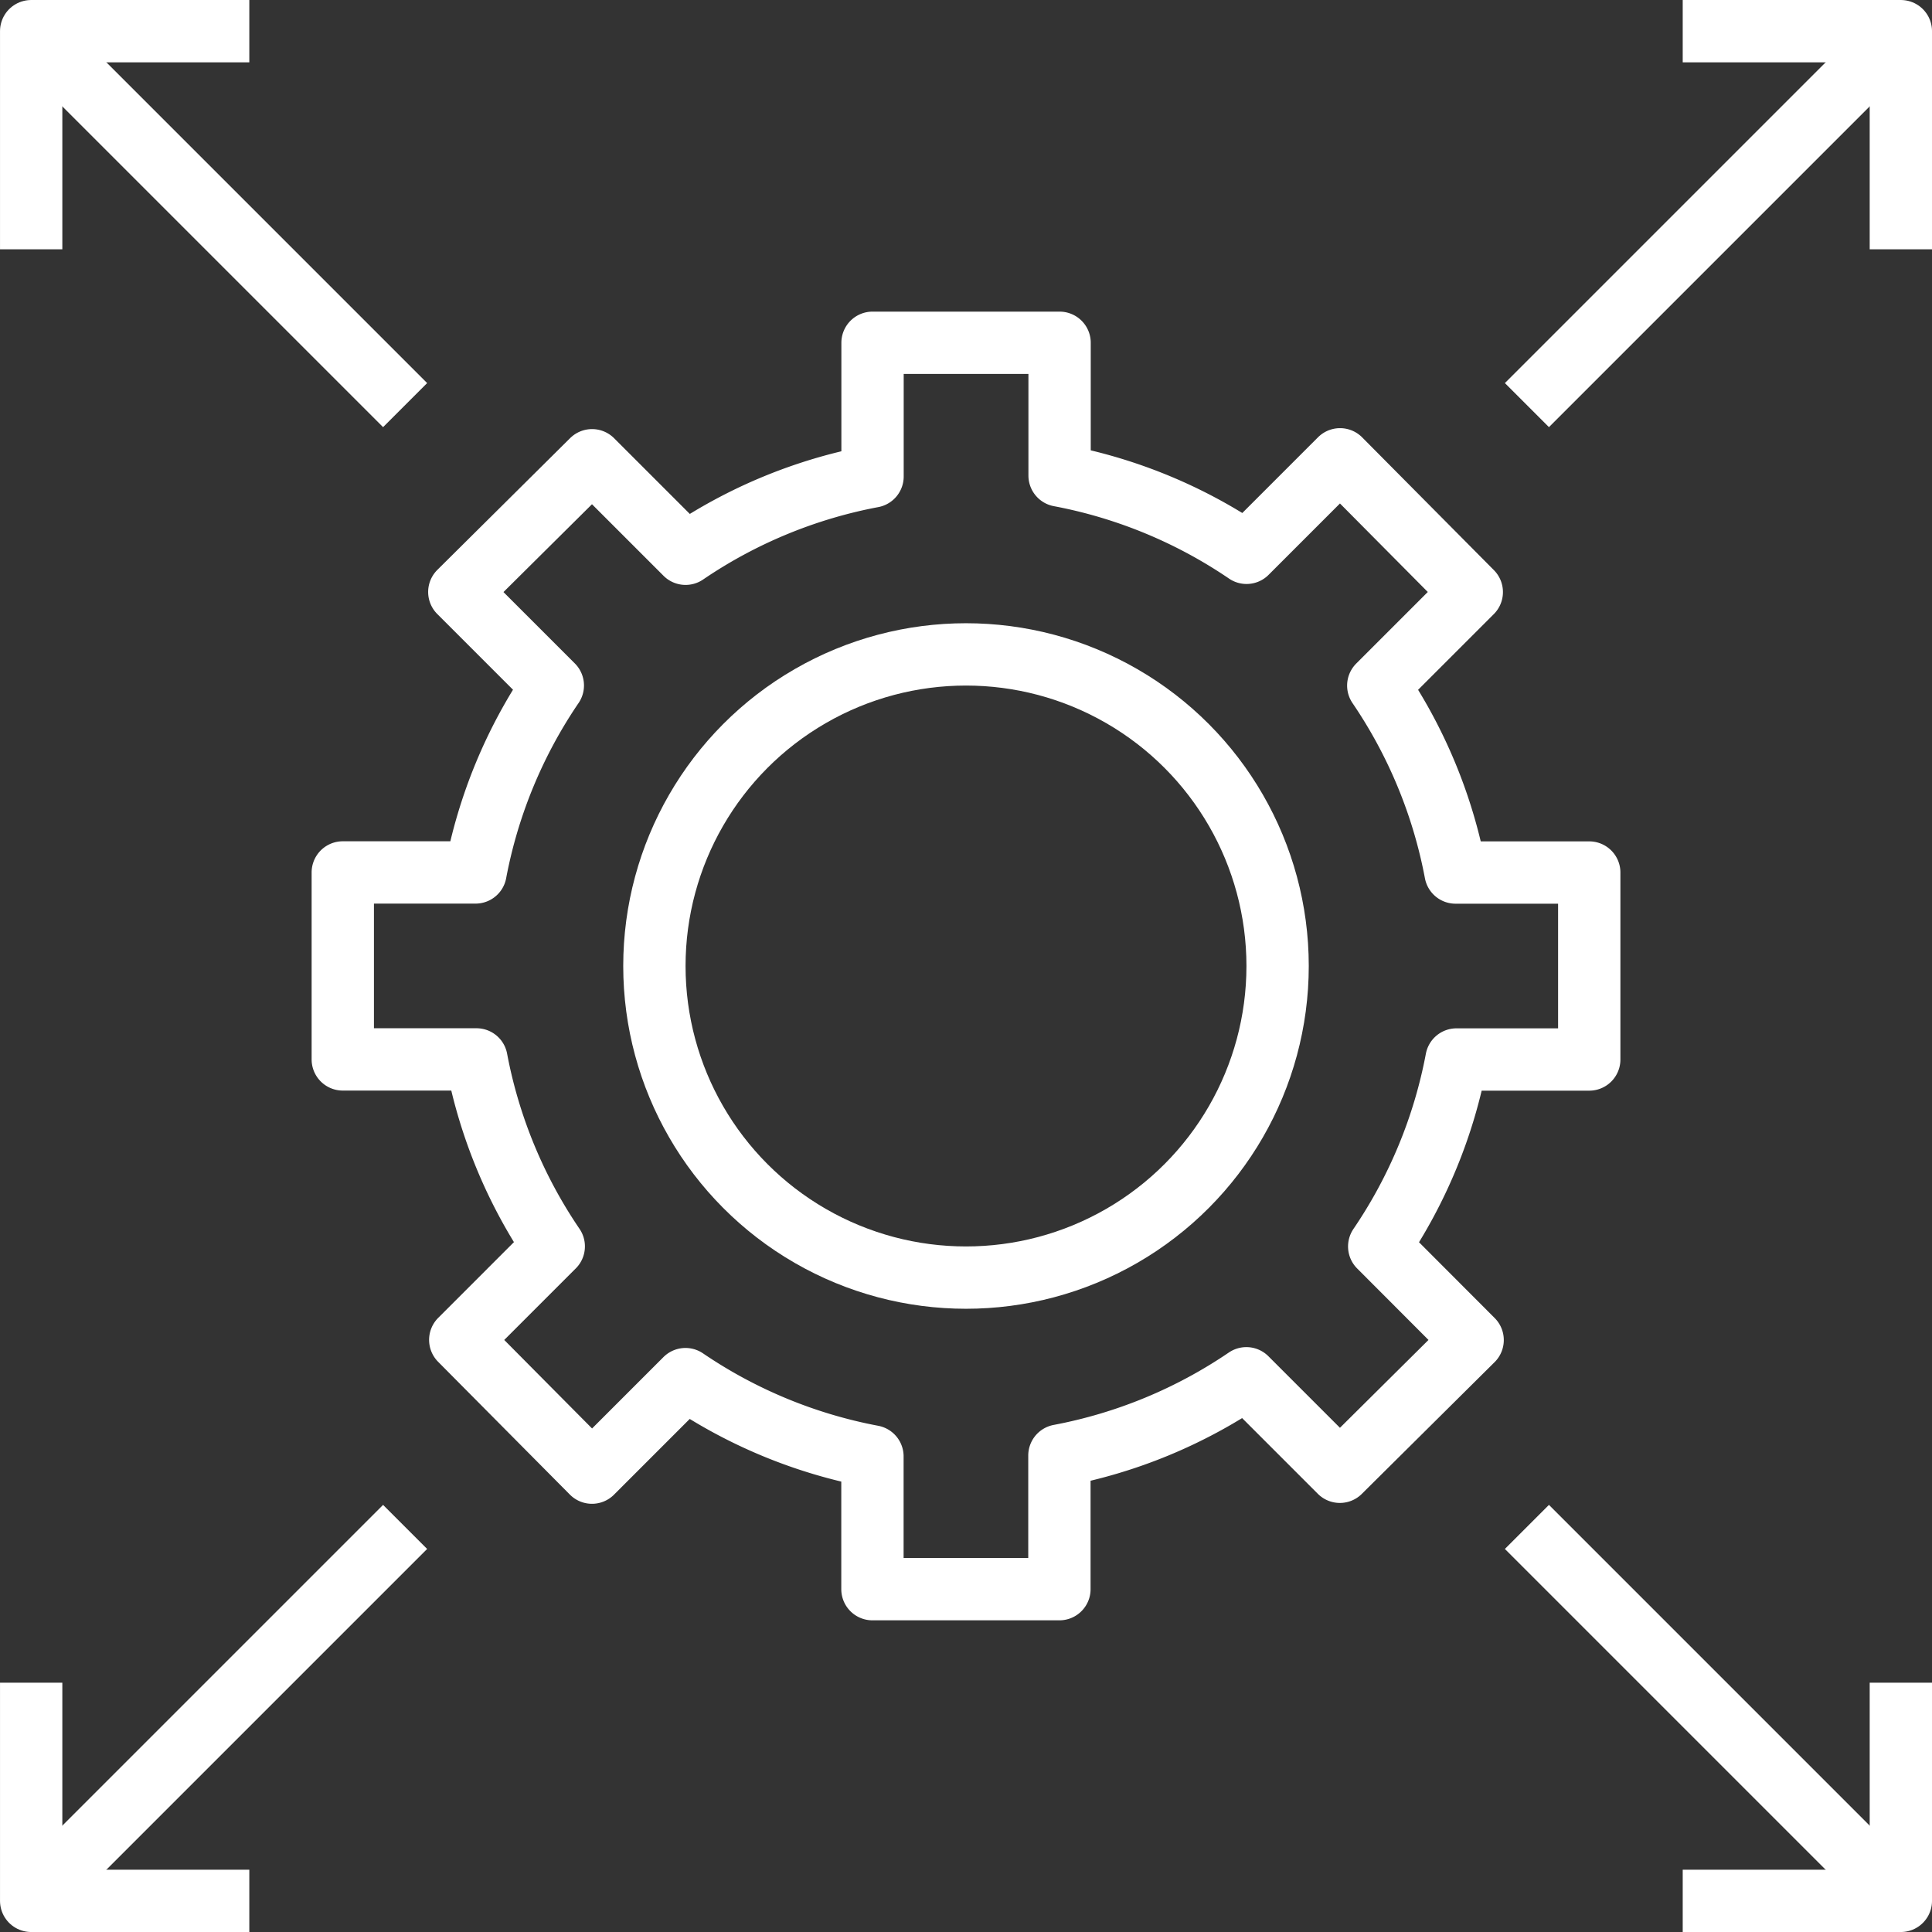 <svg xmlns="http://www.w3.org/2000/svg" xmlns:xlink="http://www.w3.org/1999/xlink" width="66" height="66" viewBox="0 0 66 66">
  <rect x="0" y="0" width="66" height="66" fill="#333333" stroke="none"/>
  <defs>
    <clipPath id="clip-path">
      <rect id="Rectangle_34977" data-name="Rectangle 34977" width="66" height="66" transform="translate(1362 2113)" fill="#fff" stroke="#fff" stroke-width="1"/>
    </clipPath>
  </defs>
  <g id="img4" transform="translate(-1362 -2113)" clip-path="url(#clip-path)">
    <g id="scalability" transform="translate(1360.936 2111.936)">
      <path id="Path_115157" data-name="Path 115157" d="M55.355,37.258V30.871H50.788a16.926,16.926,0,0,0-2.64-6.387l3.194-3.194-4.5-4.535-3.194,3.194a16.926,16.926,0,0,0-6.387-2.64V12.774H30.871v4.567a16.926,16.926,0,0,0-6.387,2.64L21.29,16.787l-4.535,4.5,3.194,3.194a16.926,16.926,0,0,0-2.64,6.387H12.774v6.387h4.567a16.926,16.926,0,0,0,2.64,6.387l-3.194,3.194,4.5,4.535,3.194-3.194a16.926,16.926,0,0,0,6.387,2.64v4.535h6.387V50.788a16.926,16.926,0,0,0,6.387-2.64l3.194,3.194,4.535-4.5L48.18,43.645a16.926,16.926,0,0,0,2.64-6.387Z" fill="none" stroke="#fff" stroke-linejoin="round" stroke-width="2.129"/>
      <circle id="Ellipse_351" data-name="Ellipse 351" cx="10.645" cy="10.645" r="10.645" transform="translate(23.419 23.419)" fill="none" stroke="#fff" stroke-linejoin="round" stroke-width="2.129"/>
      <line id="Line_487" data-name="Line 487" y1="12.774" x2="12.774" transform="translate(53.226 2.129)" fill="none" stroke="#fff" stroke-linejoin="round" stroke-width="2.129"/>
      <path id="Path_115158" data-name="Path 115158" d="M58.548,2.129H66V9.581" fill="none" stroke="#fff" stroke-linejoin="round" stroke-width="2.129"/>
      <line id="Line_488" data-name="Line 488" x1="12.774" y1="12.774" transform="translate(2.129 2.129)" fill="none" stroke="#fff" stroke-linejoin="round" stroke-width="2.129"/>
      <path id="Path_115159" data-name="Path 115159" d="M9.581,2.129H2.129V9.581" fill="none" stroke="#fff" stroke-linejoin="round" stroke-width="2.129"/>
      <line id="Line_489" data-name="Line 489" x2="12.774" y2="12.774" transform="translate(53.226 53.226)" fill="none" stroke="#fff" stroke-linejoin="round" stroke-width="2.129"/>
      <path id="Path_115160" data-name="Path 115160" d="M58.548,66H66V58.548" fill="none" stroke="#fff" stroke-linejoin="round" stroke-width="2.129"/>
      <line id="Line_490" data-name="Line 490" x1="12.774" y2="12.774" transform="translate(2.129 53.226)" fill="none" stroke="#fff" stroke-linejoin="round" stroke-width="2.129"/>
      <path id="Path_115161" data-name="Path 115161" d="M9.581,66H2.129V58.548" fill="none" stroke="#fff" stroke-linejoin="round" stroke-width="2.129"/>
    </g>
  </g>
</svg>
